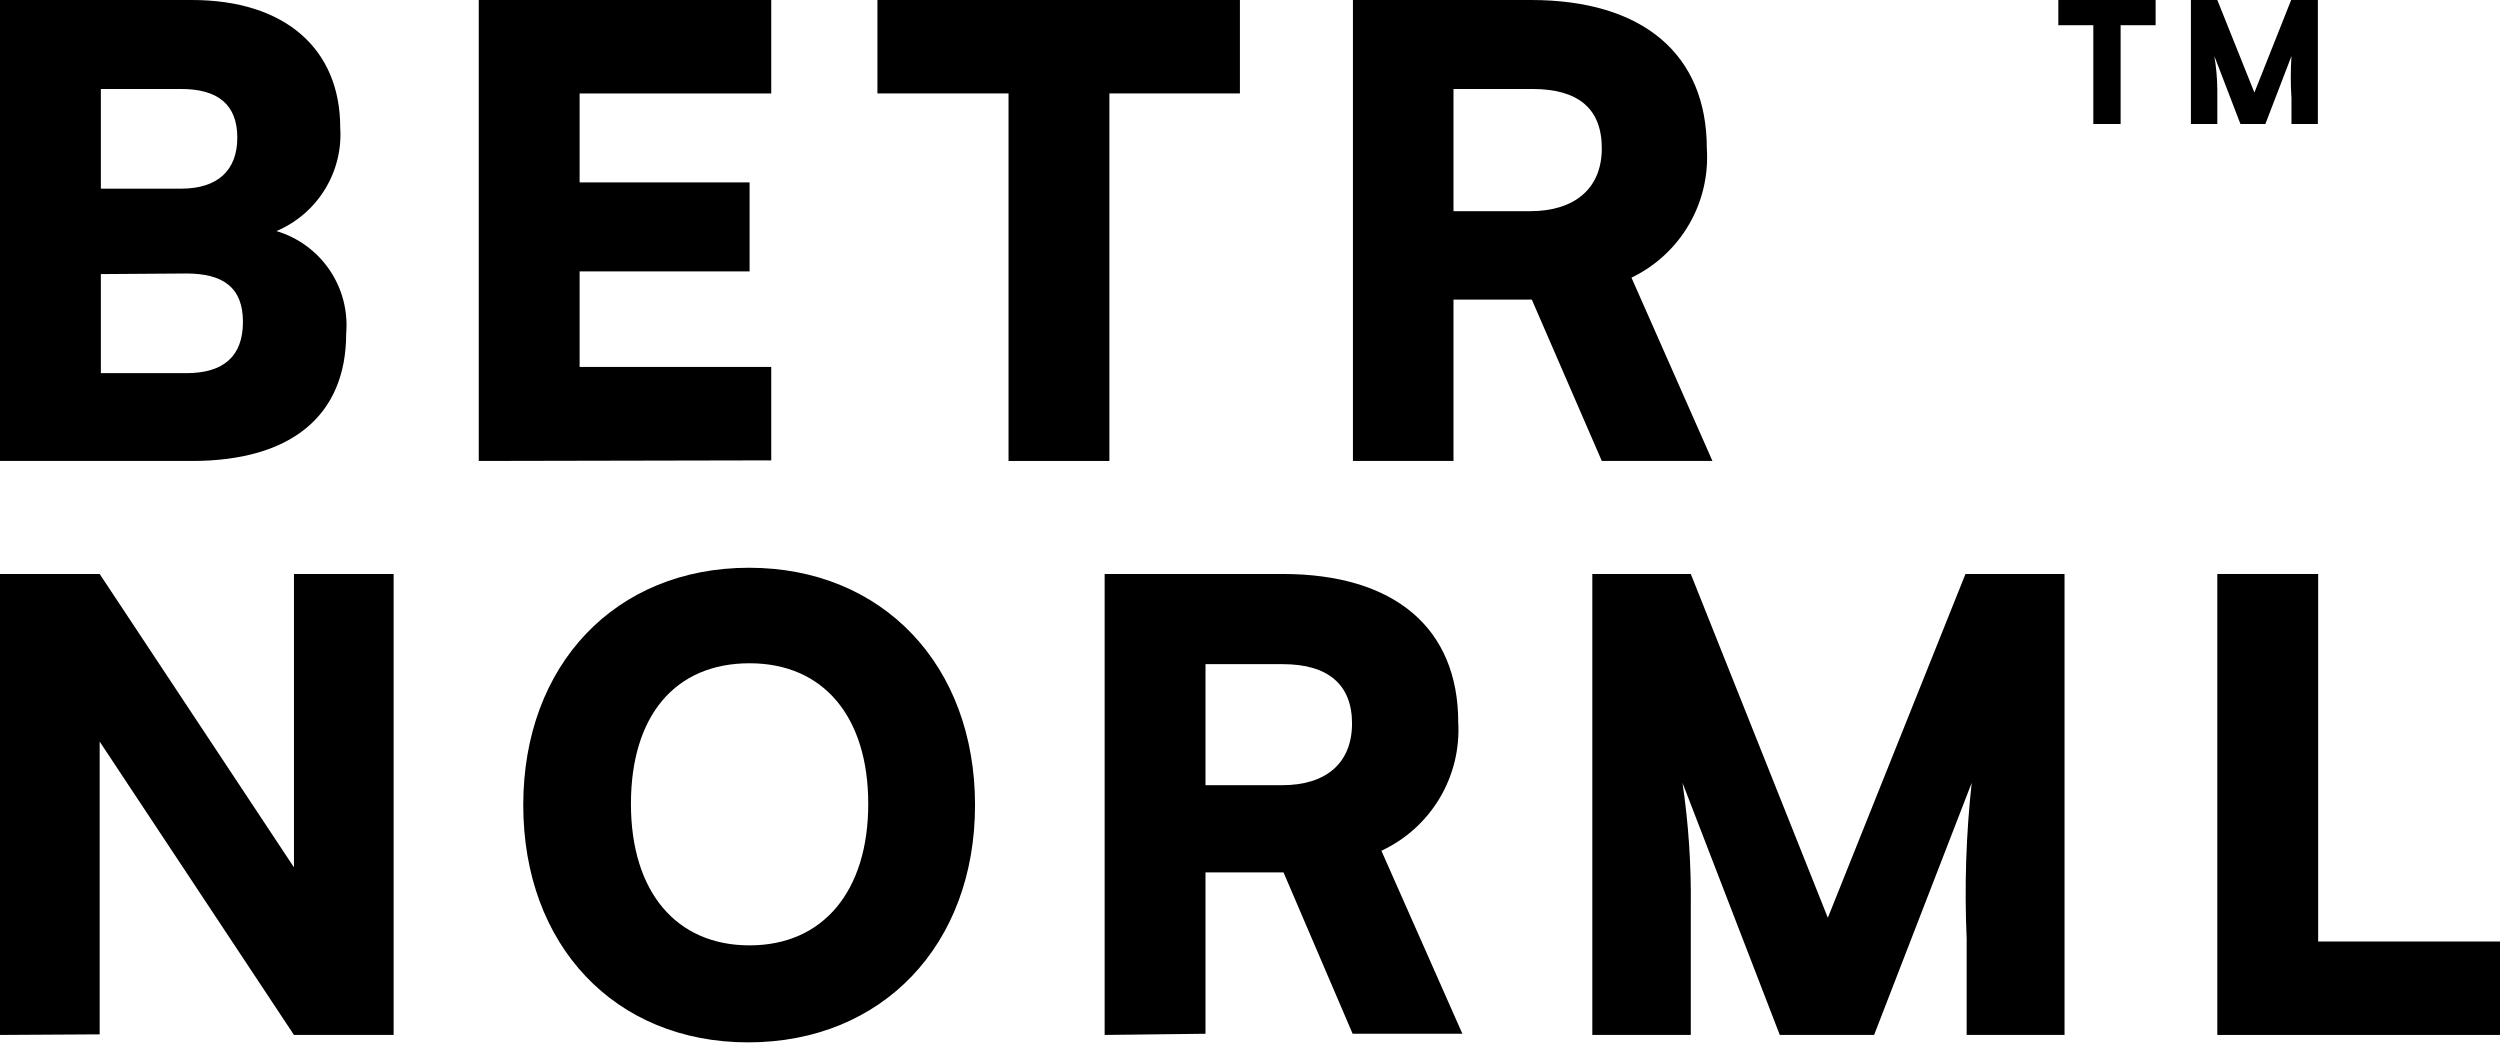 <svg width="280" height="117" viewBox="0 0 280 117" fill="none" xmlns="http://www.w3.org/2000/svg">
<path d="M230.532 0H241.429V2.824H237.509V13.887H234.452V2.824H230.532V0Z" fill="black"/>
<path d="M245.382 13.887V0H248.339L252.492 10.366L256.611 0H259.601V13.887H256.645V10.997C256.54 9.426 256.54 7.85 256.645 6.279L253.721 13.887H250.93L248.007 6.279C248.213 7.498 248.324 8.731 248.339 9.967V13.887H245.382Z" fill="black"/>
<path d="M0 0H21.495C31.894 0 38.106 5.449 38.106 14.286C38.266 16.721 37.664 19.145 36.384 21.222C35.104 23.3 33.21 24.927 30.963 25.88C33.389 26.605 35.49 28.144 36.913 30.238C38.335 32.333 38.991 34.853 38.771 37.375C38.771 46.512 32.658 51.628 21.495 51.628H0V0ZM11.296 9.967V21.13H20.299C24.352 21.13 26.578 19.103 26.578 15.415C26.578 11.728 24.419 9.967 20.299 9.967H11.296ZM11.296 30.698V41.794H20.864C25.05 41.794 27.209 39.9 27.209 36.047C27.209 32.193 24.983 30.631 20.864 30.631L11.296 30.698Z" fill="black"/>
<path d="M53.621 51.628V0H86.379V10.465H64.917V20.432H83.954V30.399H64.917V41.096H86.379V51.562L53.621 51.628Z" fill="black"/>
<path d="M98.272 0H138.87V10.465H124.252V51.628H112.956V10.465H98.272V0Z" fill="black"/>
<path d="M151.528 51.628V0H171.462C184.02 0 191.163 6.08 191.163 16.611C191.365 19.593 190.669 22.566 189.165 25.148C187.661 27.73 185.417 29.802 182.724 31.096L191.794 51.628H179.402L171.562 33.555H162.791V51.628H151.528ZM162.791 23.654H171.362C176.346 23.654 179.402 21.13 179.402 16.611C179.402 12.093 176.678 9.967 171.628 9.967H162.791V23.654Z" fill="black"/>
<path d="M0 115.914V64.286H11.163L32.924 97.143V64.286H44.086V115.914H32.924L11.163 83.057V115.848L0 115.914Z" fill="black"/>
<path d="M83.788 116.745C68.871 116.745 58.605 105.881 58.605 90.166C58.605 74.452 68.937 63.588 83.887 63.588C98.838 63.588 109.203 74.485 109.203 90.166C109.203 105.848 98.804 116.745 83.788 116.745ZM83.954 74.286C75.582 74.286 70.665 80.2 70.665 90.034C70.665 99.868 75.715 105.881 83.954 105.881C92.193 105.881 97.243 99.801 97.243 90.034C97.243 80.266 92.226 74.286 83.954 74.286Z" fill="black"/>
<path d="M123.72 115.914V64.286H143.654C156.212 64.286 163.322 70.366 163.322 80.897C163.494 83.881 162.765 86.848 161.231 89.413C159.697 91.978 157.427 94.023 154.717 95.283L163.787 115.781H151.495L143.754 97.708H135.016V115.781L123.72 115.914ZM135.016 87.941H143.621C148.571 87.941 151.428 85.416 151.428 81.03C151.428 76.645 148.704 74.386 143.687 74.386H135.016V87.941Z" fill="black"/>
<path d="M178.339 115.914V64.286H189.369L204.718 102.791L220.133 64.286H231.229V115.914H220.266V105.117C220.009 99.297 220.198 93.466 220.831 87.675L209.9 115.914H199.336L188.439 87.675C189.113 92.239 189.424 96.849 189.369 101.462V115.914H178.339Z" fill="black"/>
<path d="M259.635 105.449H280V115.914H248.339V64.286H259.635V105.449Z" fill="black"/>
</svg>
